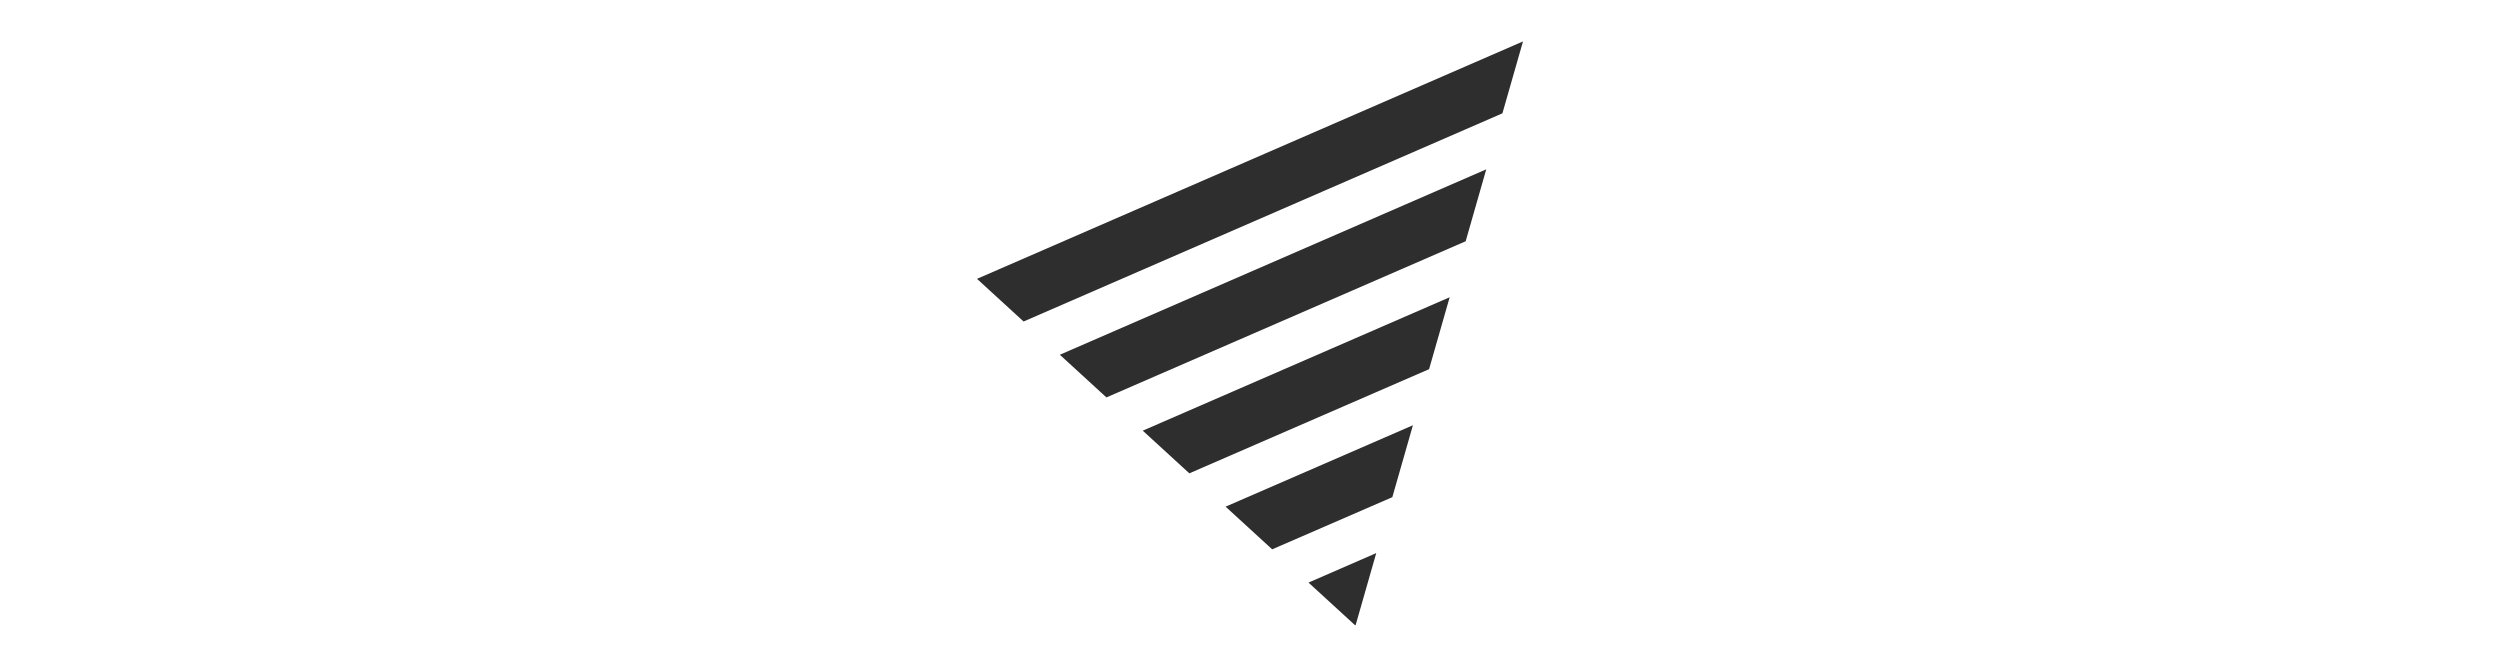 <!-- Generator: $$$/GeneralStr/196=Adobe Illustrator 27.6.0, SVG Export Plug-In . SVG Version: 6.00 Build 0) --><svg xmlns="http://www.w3.org/2000/svg" xmlns:xlink="http://www.w3.org/1999/xlink" version="1.1" id="Ebene_1" x="0px" y="0px" viewBox="0 0 3000 800" style="enable-background:new 0 0 3000 800;" xml:space="preserve"><style type="text/css">.st0{fill:#2E2E2F;}</style><path id="Pfad_478" class="st0" d="M1626.1,750.3L1626.1,750.3l-55.9-51.2l81.3-35.4l-24.7,86.3L1626.1,750.3z"/><path id="Pfad_479" class="st0" d="M1526.6,659.2l-55.9-51.2l224.8-97.7l-24.7,86.3L1526.6,659.2z"/><path id="Pfad_480" class="st0" d="M1427.2,568l-55.9-51.2l368.3-160.1l-24.7,86.3L1427.2,568z"/><path id="Pfad_481" class="st0" d="M1327.7,476.9l-55.9-51.2l511.7-222.5l-24.7,86.3L1327.7,476.9z"/><path id="Pfad_482" class="st0" d="M1228.3,385.8l-55.9-51.2l0,0l655.2-284.9l-24.7,86.3L1228.3,385.8z"/></svg>